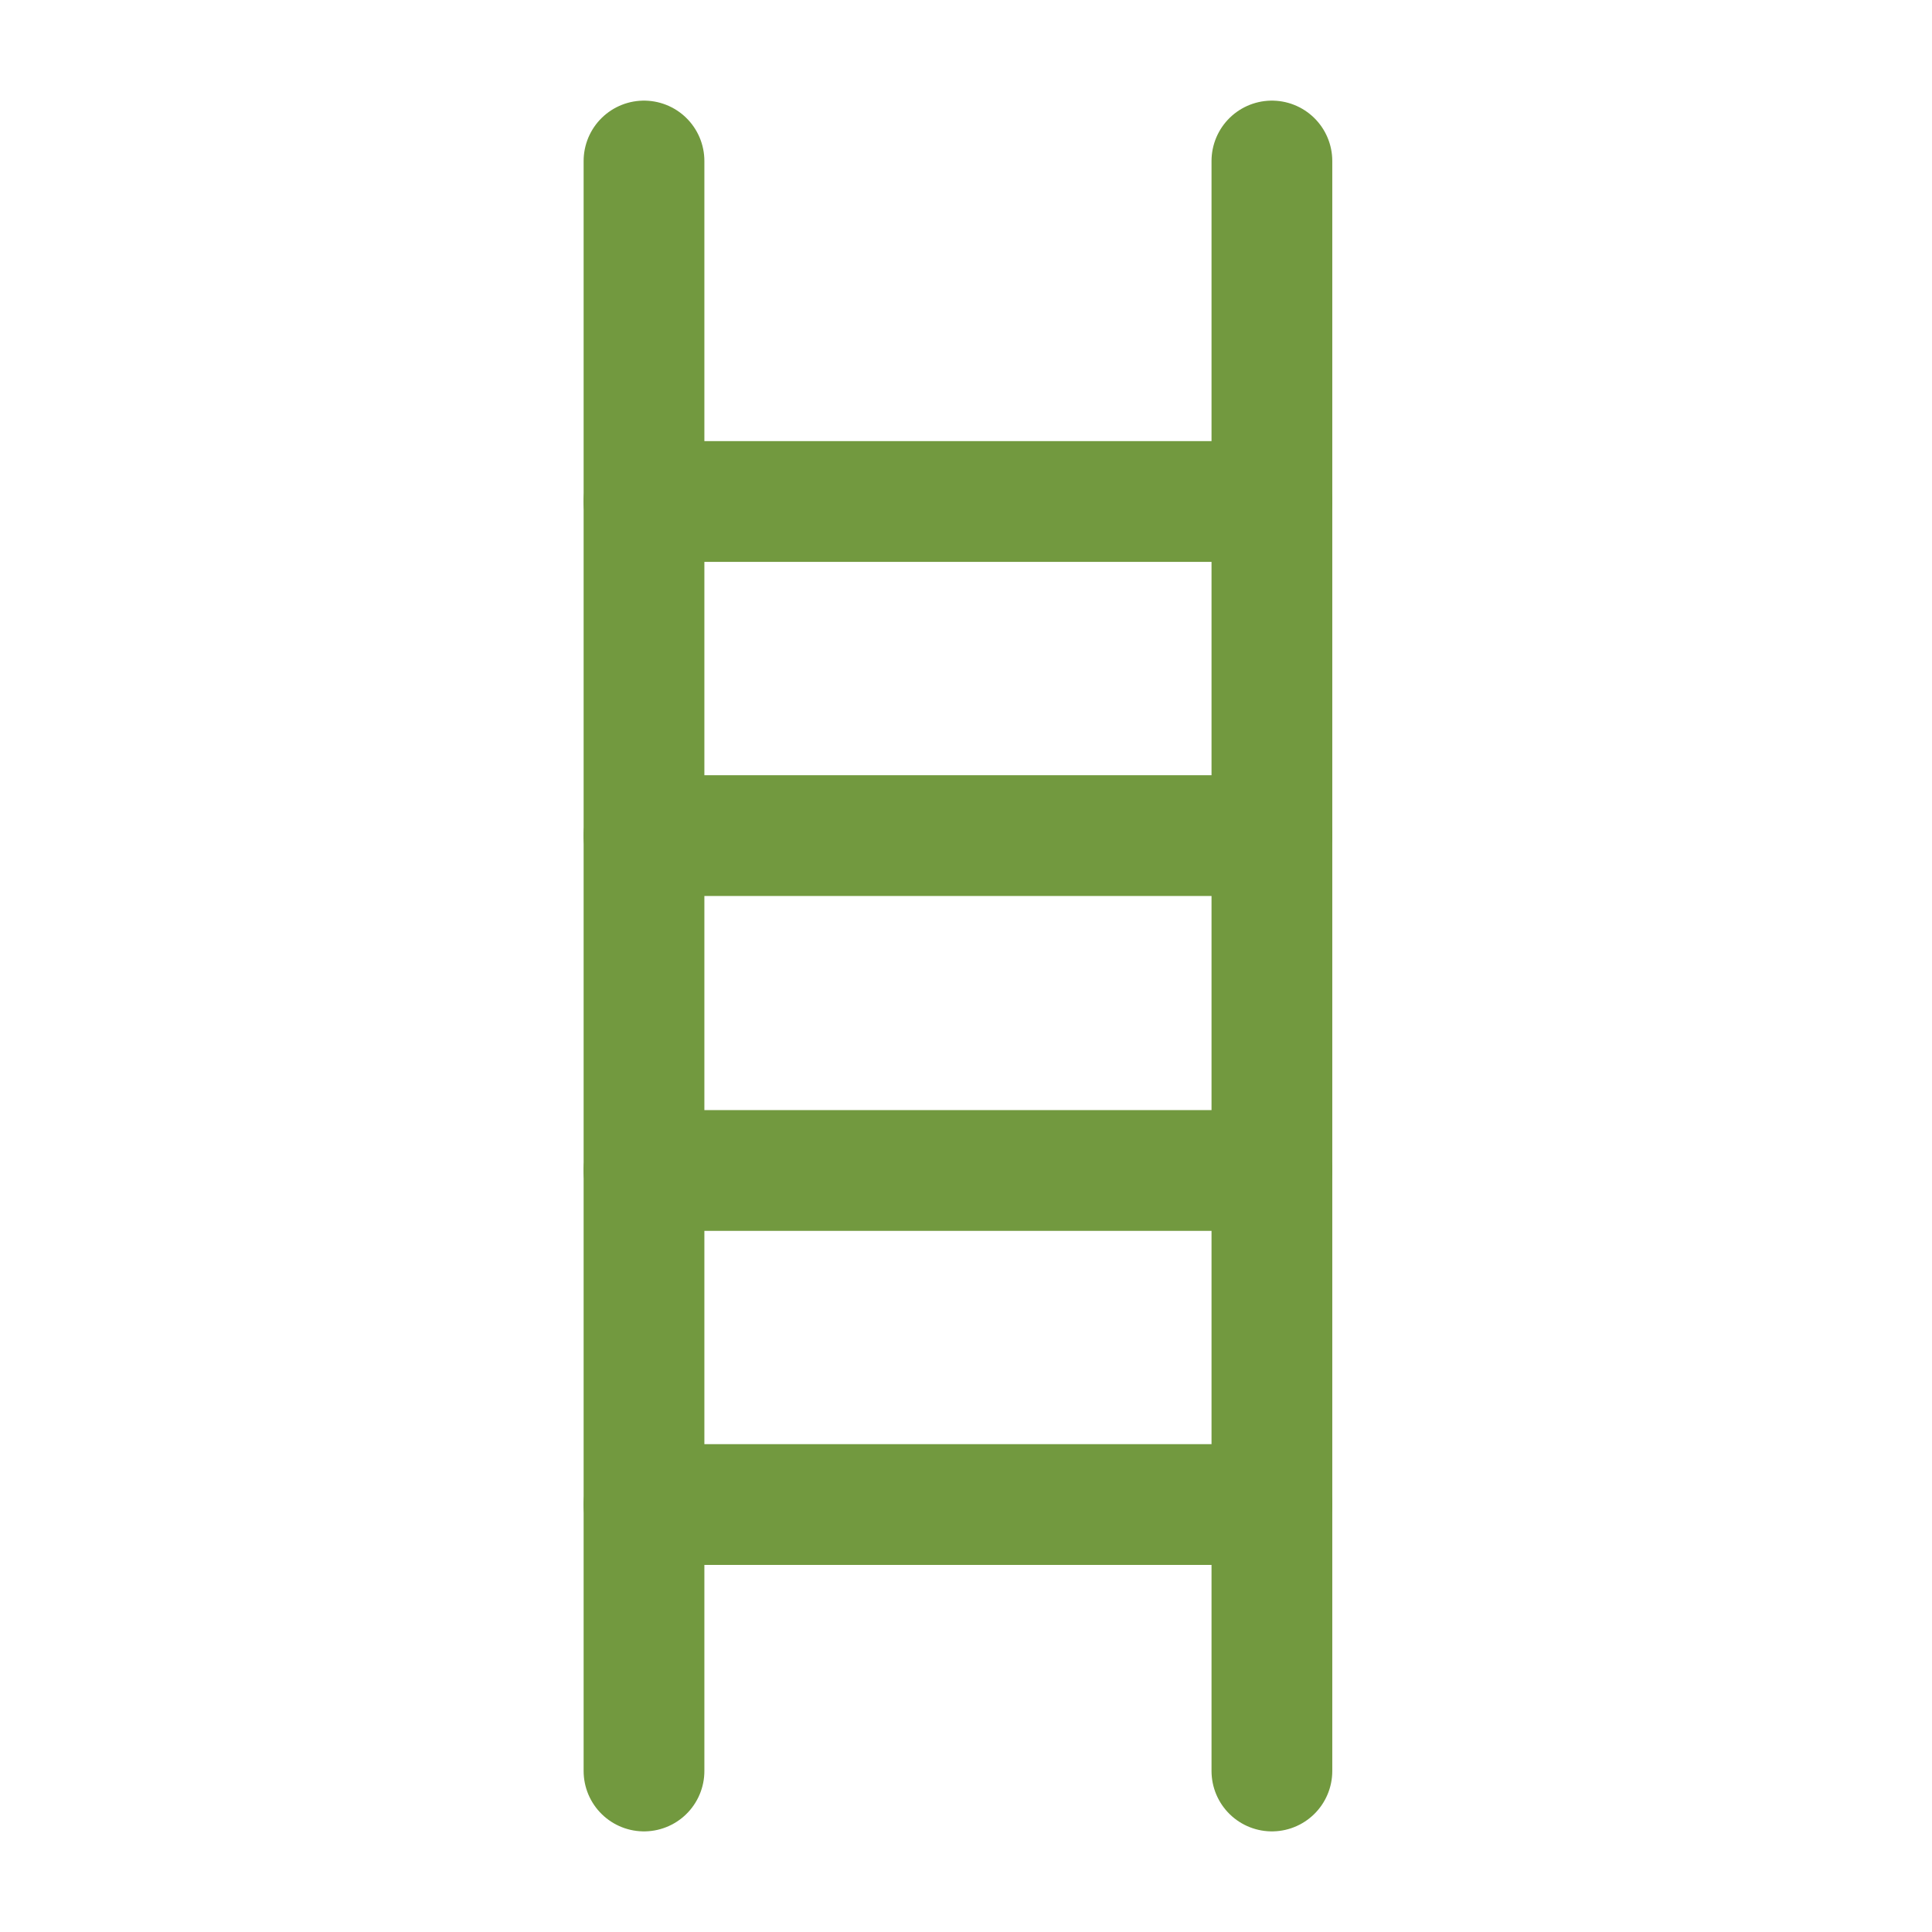 <?xml version="1.0" encoding="utf-8"?>
<!-- Uploaded to: SVG Repo, www.svgrepo.com, Generator: SVG Repo Mixer Tools -->
<svg width="800px" height="800px" viewBox="0 0 24 24" xmlns="http://www.w3.org/2000/svg">
<defs>
<style>.cls-1{fill:none;stroke:#72993F;stroke-linecap:round;stroke-linejoin:round;stroke-width:1.5px;}</style>
</defs>
<g id="ic-construction-ladder">
<line class="cls-1" x1="8" y1="2" x2="8" y2="22"/>
<line class="cls-1" x1="15.8" y1="2" x2="15.8" y2="22"/>
<line class="cls-1" x1="15.8" y1="6.23" x2="8" y2="6.23"/>
<line class="cls-1" x1="15.8" y1="10.38" x2="8" y2="10.38"/>
<line class="cls-1" x1="15.8" y1="14.54" x2="8" y2="14.54"/>
<line class="cls-1" x1="15.8" y1="18.69" x2="8" y2="18.69"/>
</g>
</svg>